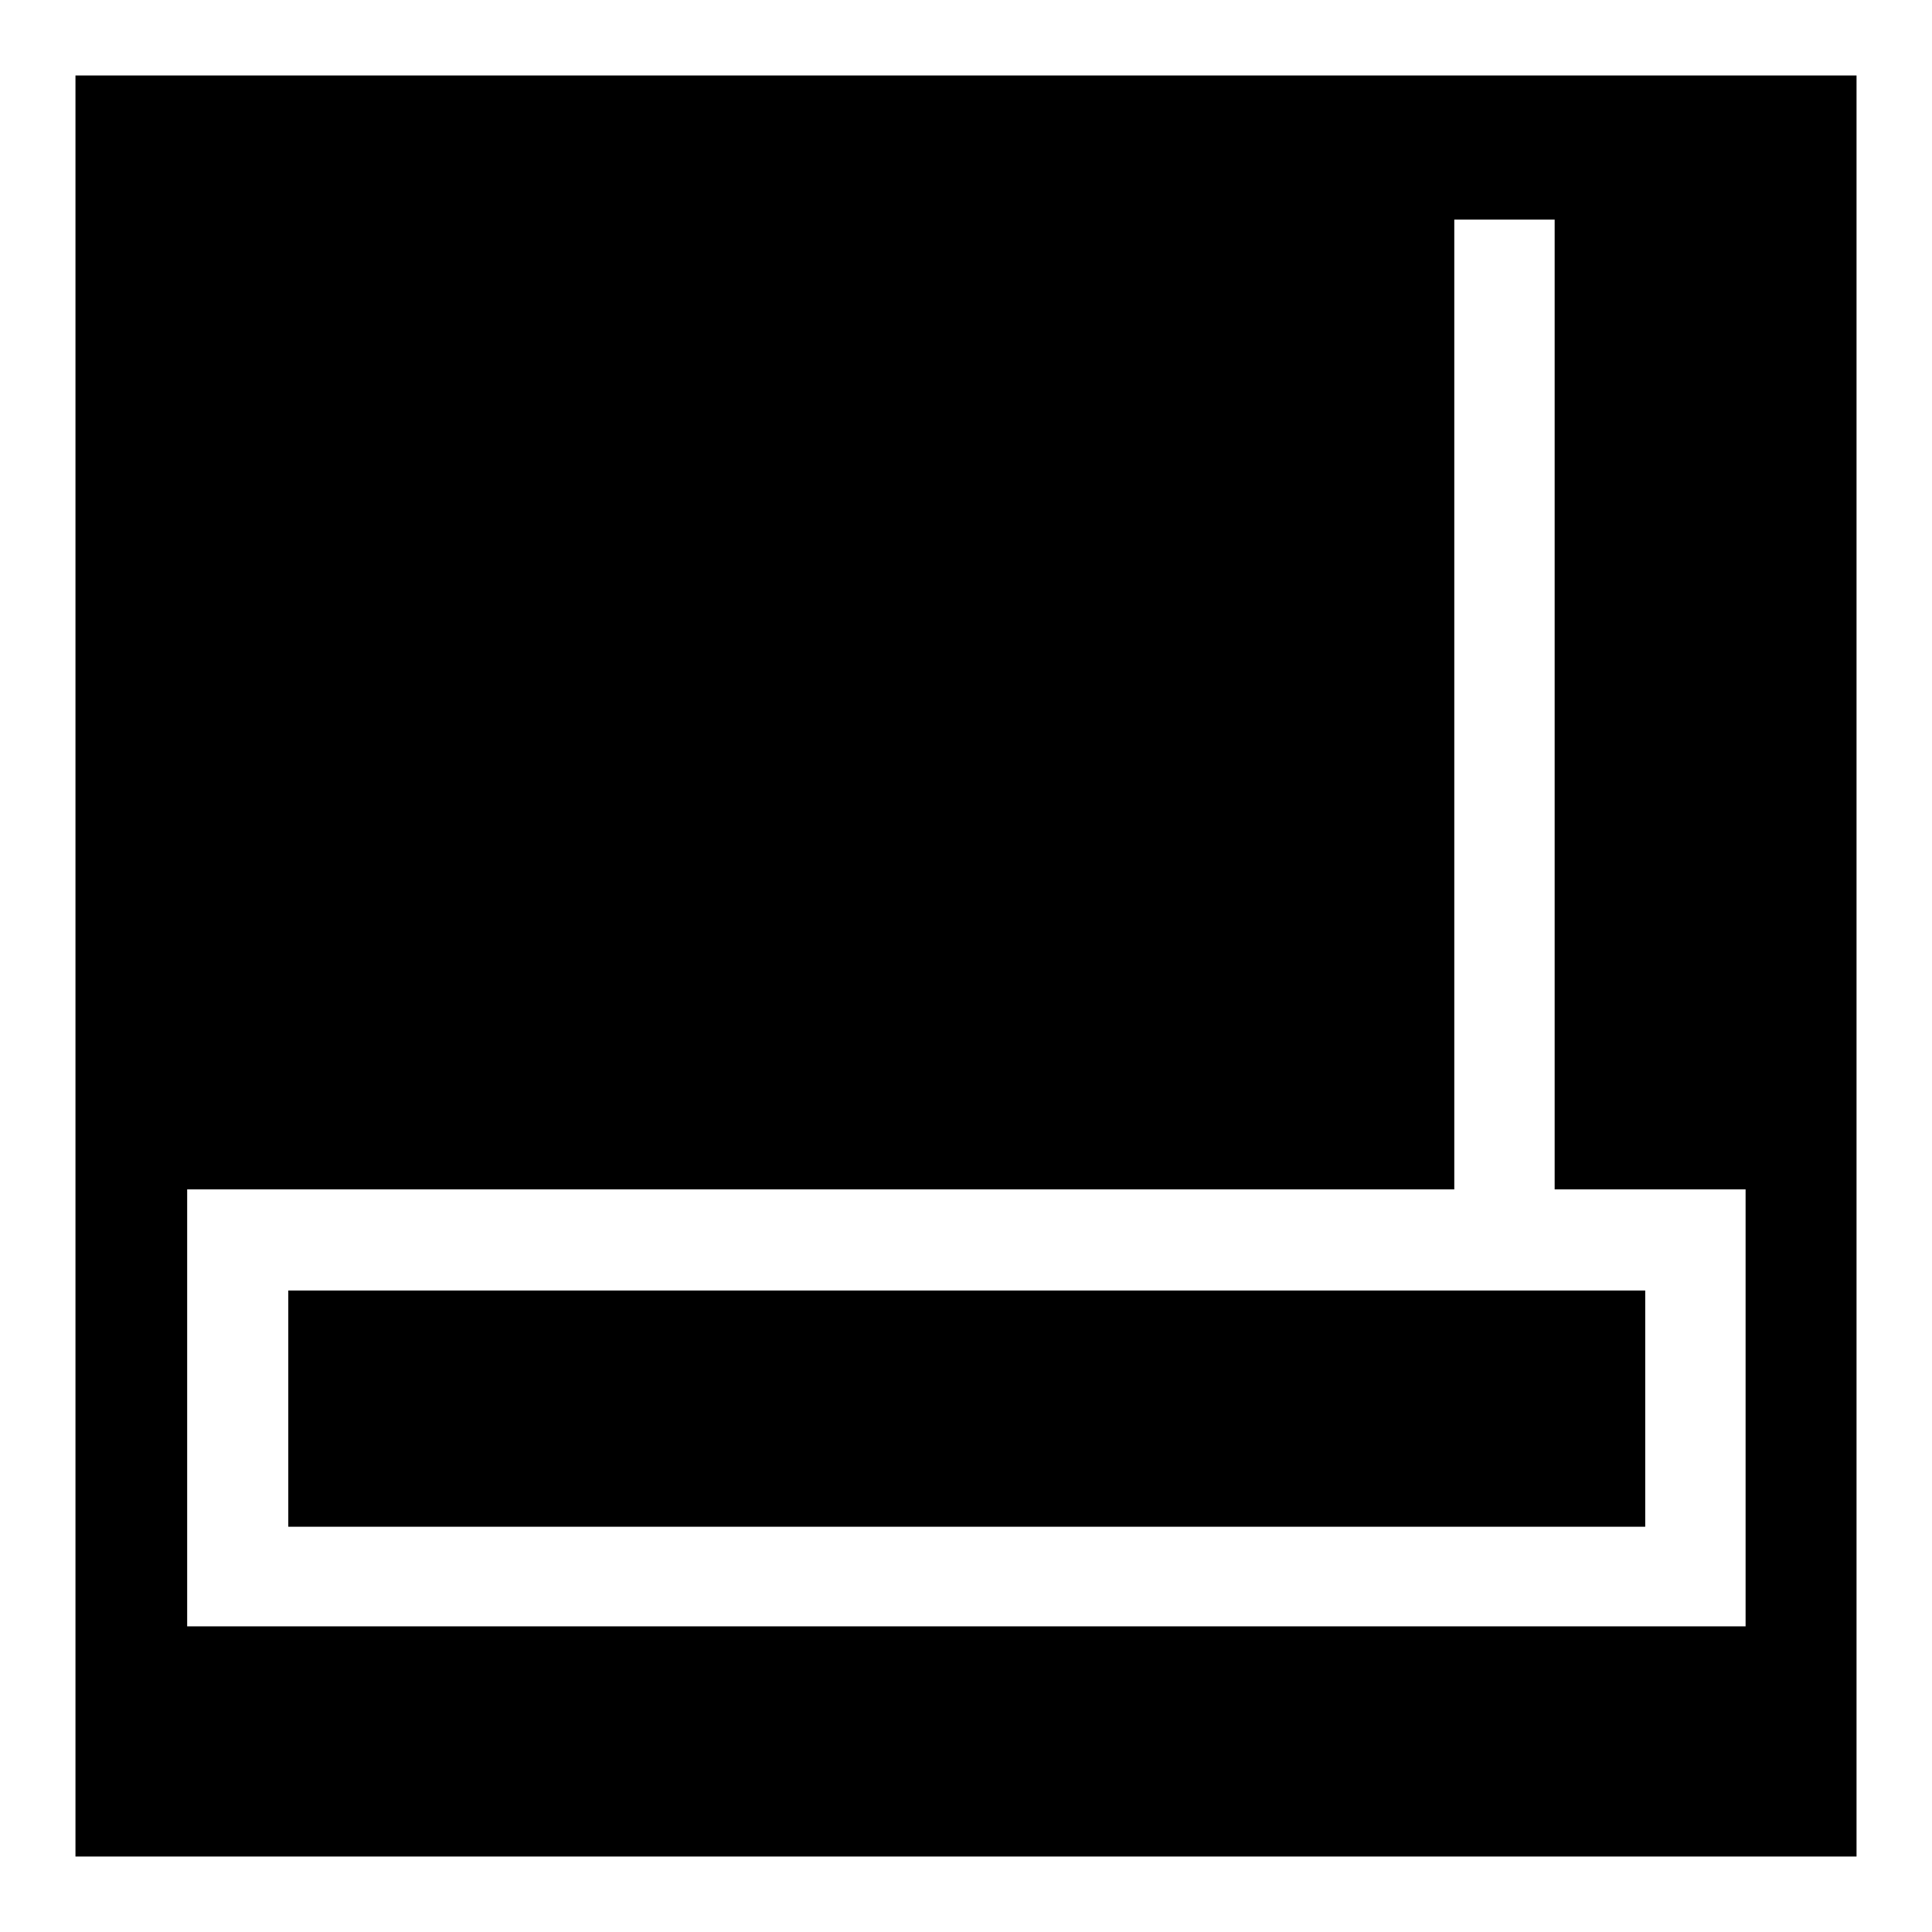 <?xml version="1.0" encoding="utf-8"?>
<!-- Svg Vector Icons : http://www.onlinewebfonts.com/icon -->
<!DOCTYPE svg PUBLIC "-//W3C//DTD SVG 1.1//EN" "http://www.w3.org/Graphics/SVG/1.1/DTD/svg11.dtd">
<svg version="1.1" xmlns="http://www.w3.org/2000/svg" xmlns:xlink="http://www.w3.org/1999/xlink" x="0px" y="0px" viewBox="0 0 256 256" enable-background="new 0 0 256 256" xml:space="preserve">
<g><g><path fill="#000000" d="M38.2,171H218v31.3H38.2V171z"/><path fill="#000000" d="M10,10v236h236V10H10z M231.3,215.5H24.8v-57.9h167.9V29.1H206v128.5h25.3V215.5z"/></g></g>
</svg>